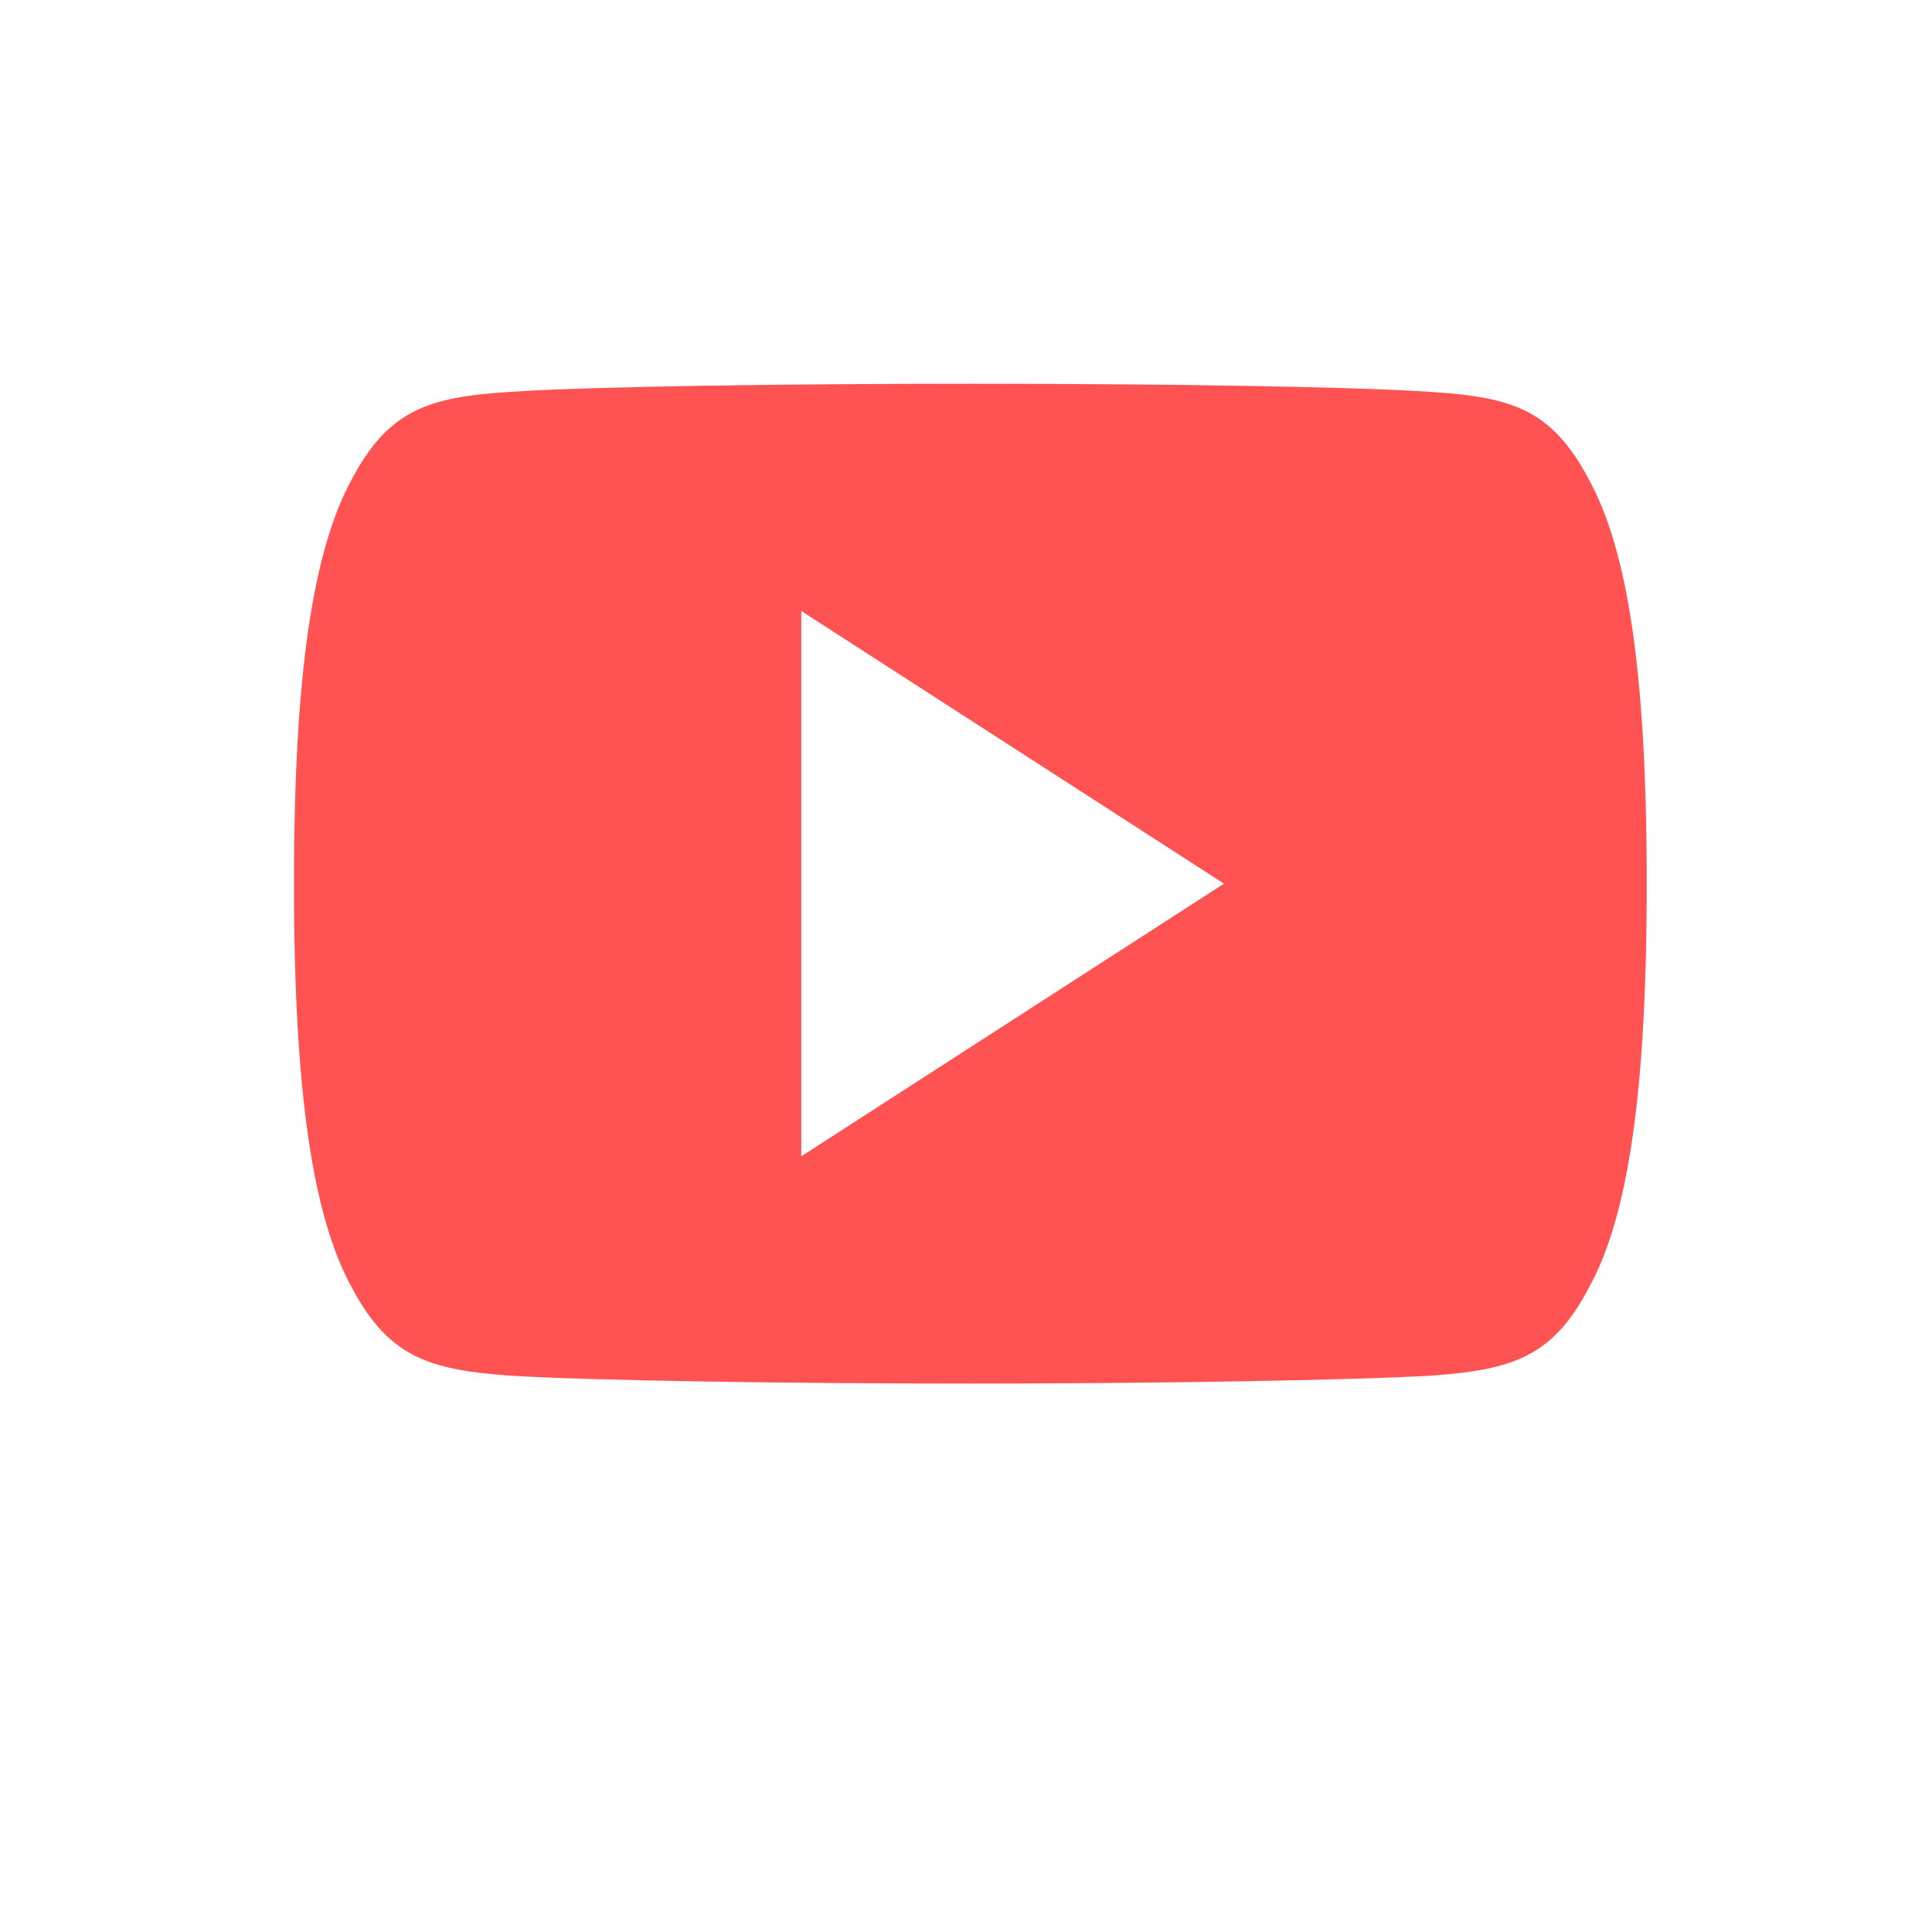 
<svg width="24" height="24" viewBox="0 0 24 24" fill="none" xmlns="http://www.w3.org/2000/svg">
<g clip-path="url(#clip0_214_2462)">
<path d="M19.741 5.963C19.284 5.092 18.789 4.933 17.785 4.869C16.777 4.799 14.246 4.767 12.057 4.767C9.862 4.767 7.328 4.799 6.324 4.869C5.32 4.933 4.824 5.092 4.365 5.963C3.895 6.835 3.652 8.334 3.652 10.974C3.652 10.977 3.652 10.977 3.652 10.977C3.652 10.981 3.652 10.981 3.652 10.981V10.984C3.652 13.613 3.895 15.123 4.365 15.984C4.824 16.855 5.32 17.014 6.324 17.088C7.331 17.152 9.862 17.187 12.057 17.187C14.25 17.187 16.78 17.148 17.788 17.088C18.795 17.014 19.291 16.855 19.744 15.984C20.216 15.123 20.456 13.613 20.456 10.984C20.456 10.984 20.456 10.981 20.456 10.977V10.974C20.456 8.334 20.216 6.835 19.741 5.963ZM9.954 14.364V7.59L15.205 10.977L9.954 14.364Z" fill="#FF5252"/>
</g>
<defs>
<clipPath id="clip0_214_2462">
<rect width="16.804" height="12.42" fill="white" transform="translate(3.652 4.767)"/>
</clipPath>
</defs>
</svg>
